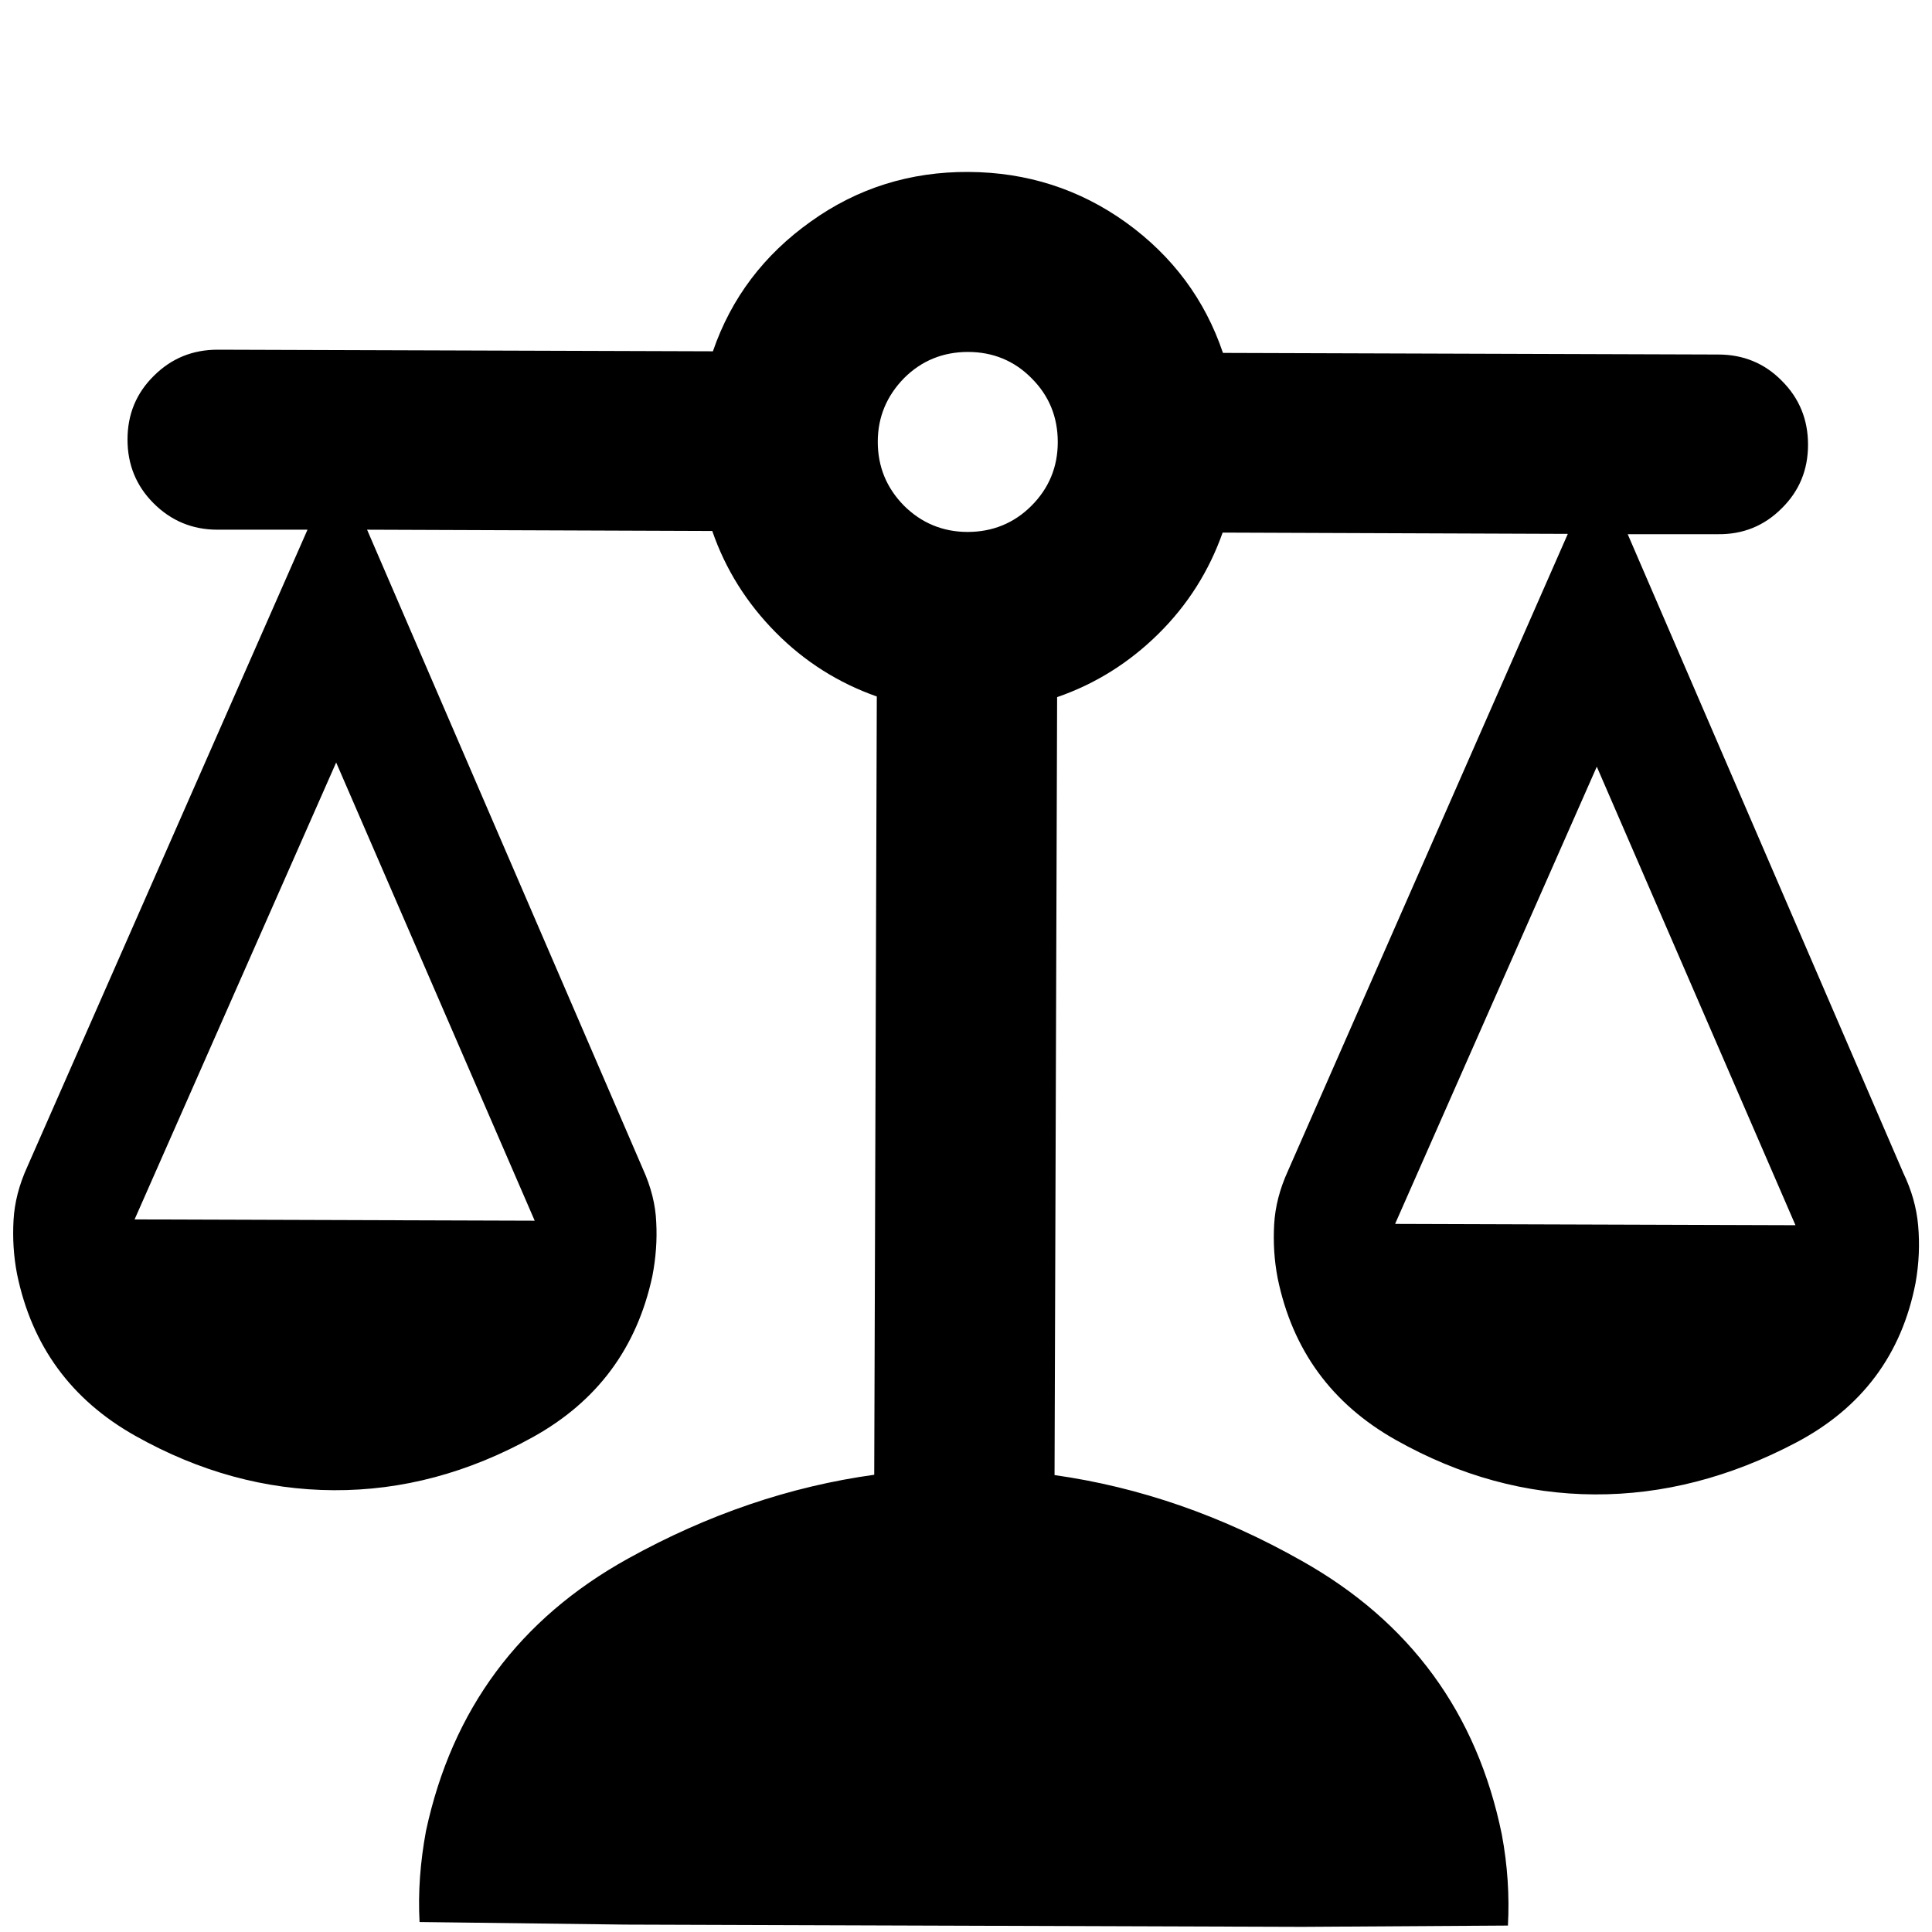 <?xml version="1.0" encoding="UTF-8"?>
<svg id="Website_icons" xmlns="http://www.w3.org/2000/svg" viewBox="0 0 60 60">
  <path d="M59.57,38.06c-.05-.57-.21-1.11-.46-1.63l-8.56-19.84h2.8c.78.01,1.44-.26,1.98-.8.55-.54.82-1.2.82-1.98s-.27-1.44-.81-1.98c-.54-.55-1.2-.82-1.98-.82l-15.38-.05c-.56-1.66-1.57-3.01-3.01-4.05-1.45-1.04-3.08-1.56-4.89-1.57s-3.45.5-4.9,1.54c-1.45,1.03-2.47,2.37-3.04,4.03l-15.38-.05c-.78,0-1.44.27-1.98.81-.55.54-.82,1.2-.82,1.98s.27,1.44.81,1.98c.54.54,1.2.82,1.98.82h2.8S.85,36.23.85,36.23c-.26.57-.4,1.12-.43,1.67-.03.55,0,1.1.11,1.67.46,2.23,1.68,3.9,3.67,5.02,1.99,1.12,4.05,1.68,6.17,1.69s4.18-.54,6.18-1.65c2-1.11,3.23-2.77,3.71-5,.11-.57.15-1.13.12-1.67-.02-.54-.16-1.1-.42-1.67l-8.56-19.84,10.72.04c.41,1.19,1.07,2.24,1.97,3.15.9.91,1.95,1.57,3.14,1.99l-.08,24.17c-2.6.36-5.15,1.22-7.64,2.6-3.38,1.87-5.47,4.69-6.28,8.46-.18.97-.25,1.91-.2,2.83l6.38.08,21.04.07,6.38-.04c.05-.92-.01-1.87-.19-2.83-.77-3.77-2.85-6.61-6.22-8.5-2.49-1.41-5.05-2.29-7.67-2.66l.08-24.16c1.19-.41,2.24-1.07,3.15-1.97.91-.9,1.57-1.95,1.99-3.14l10.72.04-8.69,19.78c-.26.57-.4,1.12-.43,1.67-.03.55,0,1.1.11,1.67.46,2.23,1.68,3.9,3.67,5.02,1.99,1.12,4.05,1.68,6.17,1.69s4.21-.53,6.26-1.61c2.05-1.08,3.28-2.74,3.71-4.96.11-.62.13-1.21.08-1.78ZM16.61,37.91l-12.43-.04,6.26-14.19,6.17,14.24ZM32.03,15.71c-.54.54-1.21.81-1.98.81s-1.44-.28-1.98-.82c-.54-.55-.81-1.21-.81-1.98s.28-1.43.82-1.98c.54-.54,1.21-.81,1.98-.81s1.44.27,1.98.82c.54.54.81,1.2.81,1.98s-.28,1.44-.82,1.98ZM43.33,38l6.26-14.19,6.17,14.24-12.43-.04Z"/>
</svg>